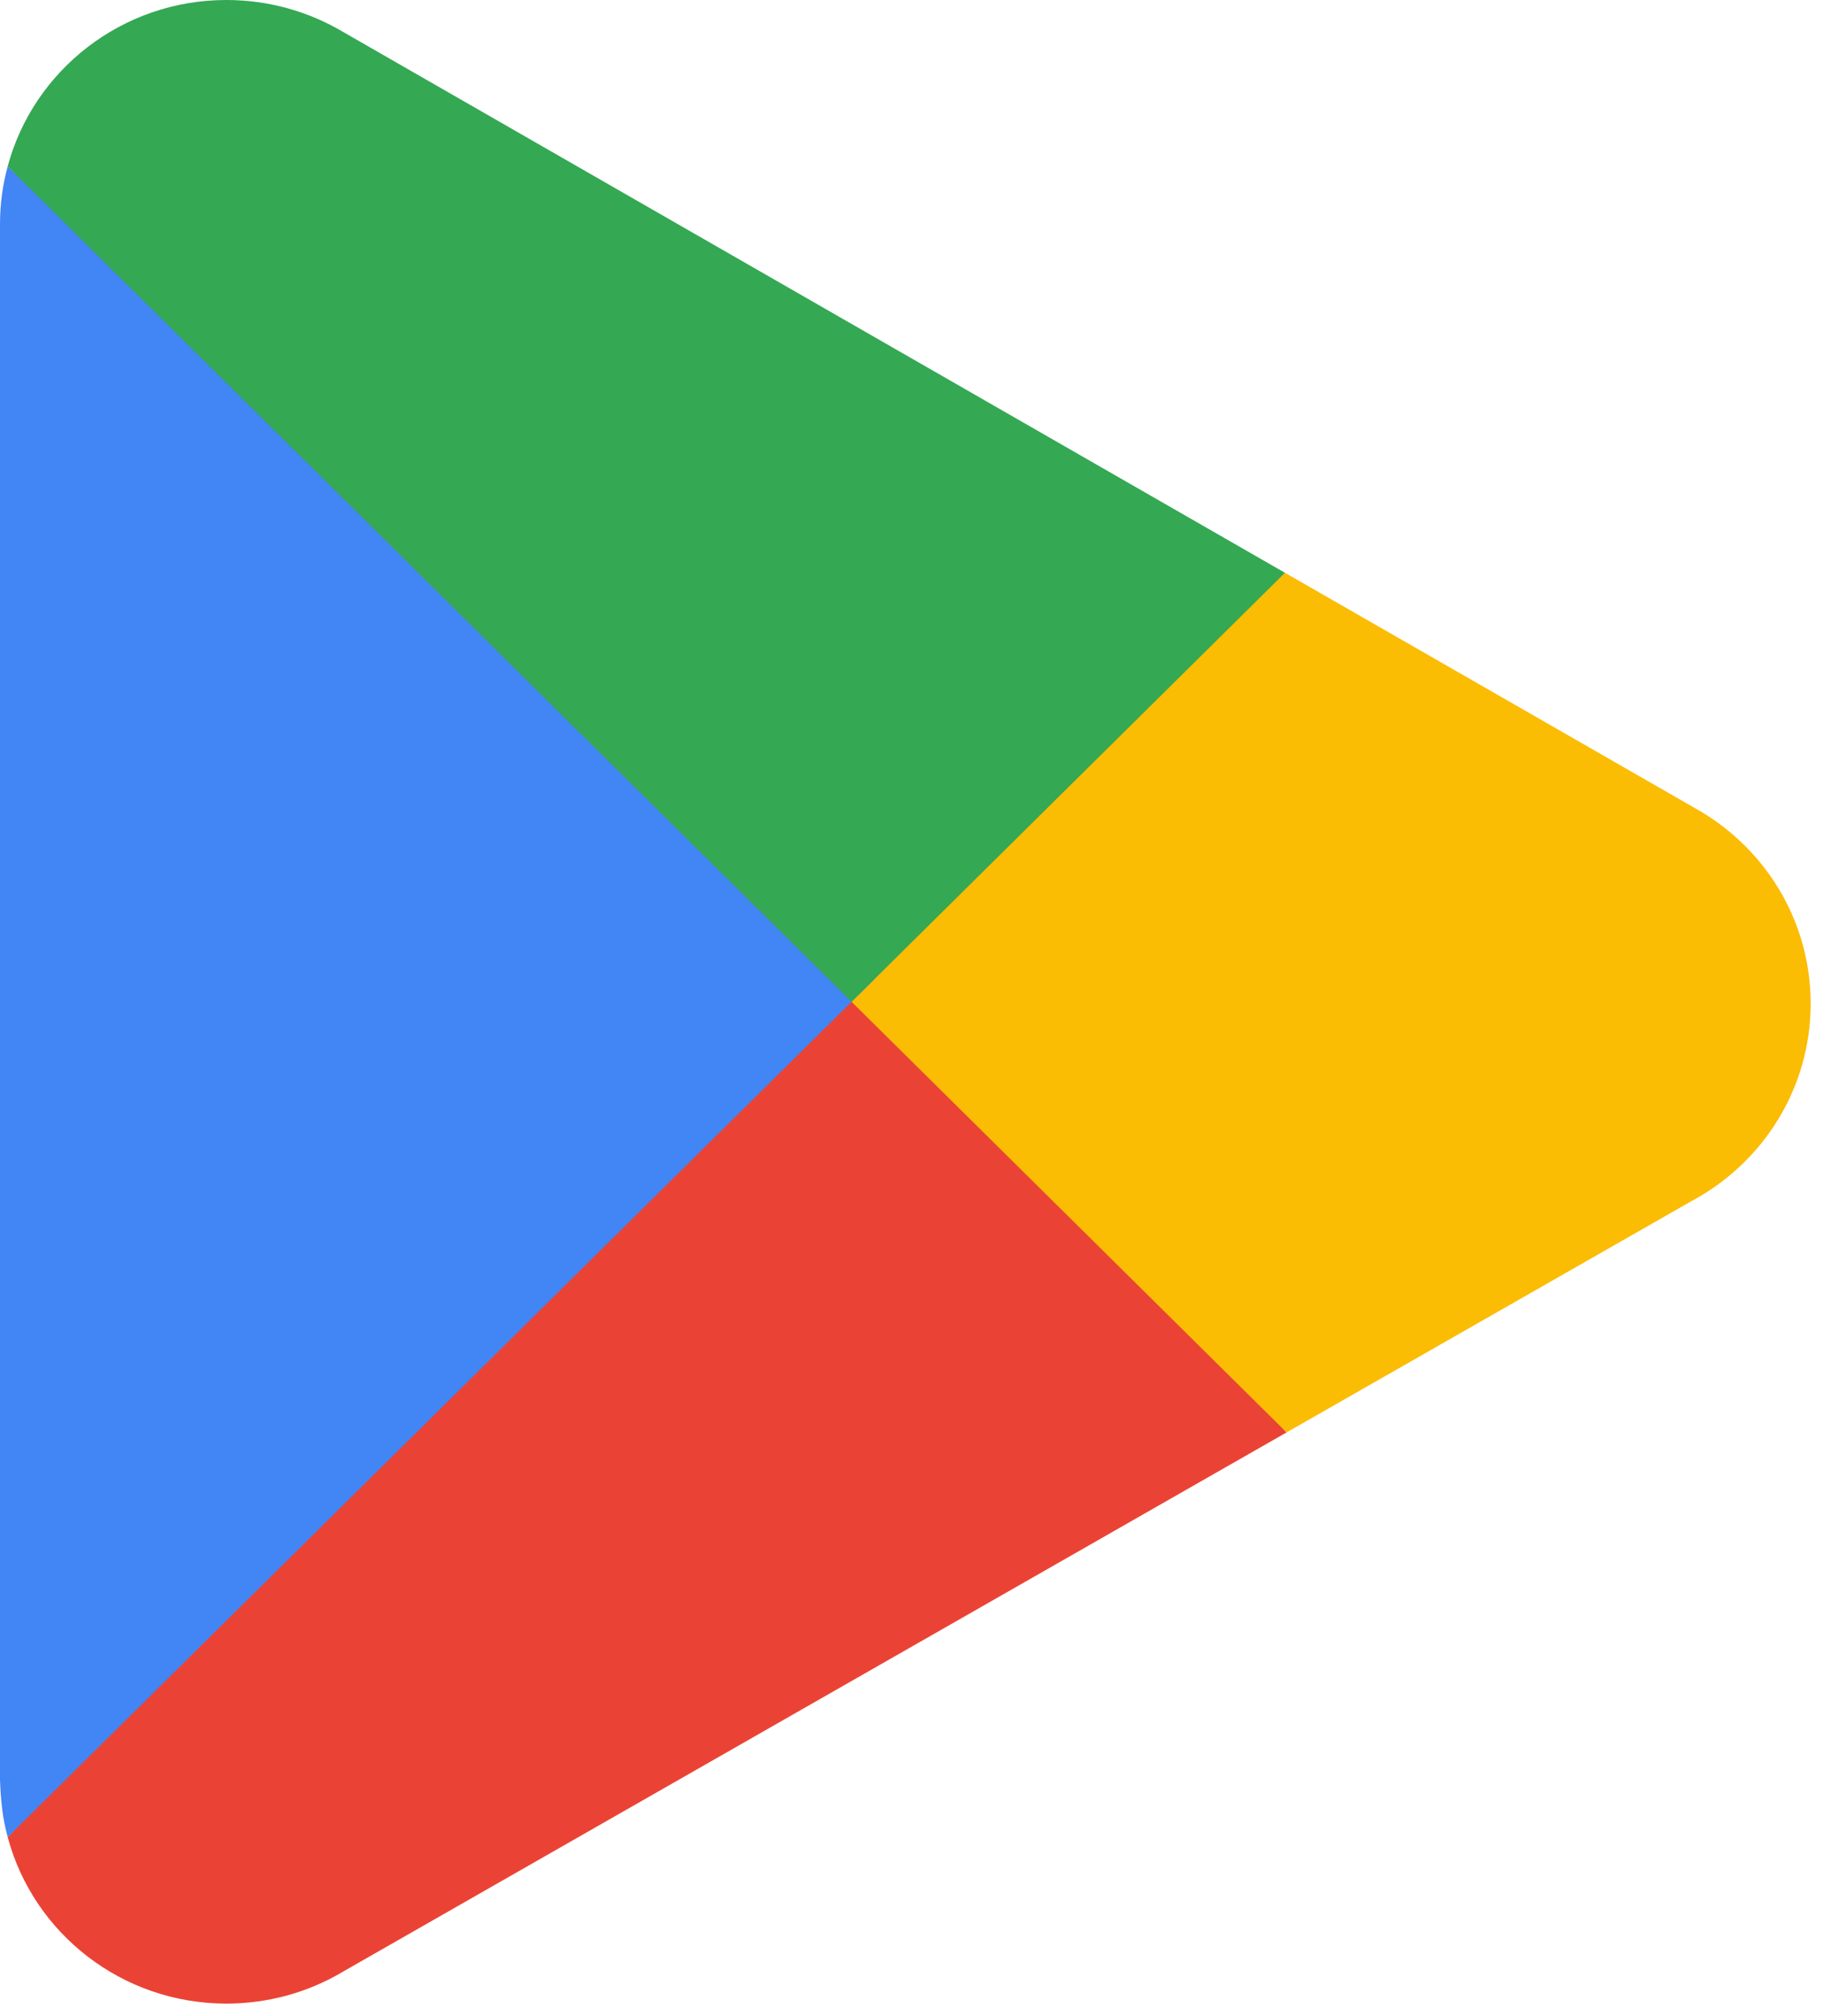 <svg width="86" height="95" viewBox="0 0 86 95" fill="none" xmlns="http://www.w3.org/2000/svg">
<path d="M39.859 45.096L0.364 86.581C0.367 86.59 0.368 86.598 0.37 86.607C1.582 91.111 5.738 94.428 10.673 94.428C12.645 94.428 14.497 93.9 16.085 92.974L16.211 92.9L60.661 67.509L39.859 45.096Z" fill="#EA4335"/>
<path d="M79.815 38.032L79.777 38.007L60.585 26.995L38.962 46.038L60.661 67.509L79.752 56.607C83.098 54.818 85.371 51.327 85.371 47.301C85.371 43.3 83.13 39.828 79.815 38.032Z" fill="#FBBC04"/>
<path d="M0.362 7.844C0.125 8.711 0 9.62 0 10.561V83.867C0.039 84.919 0.124 85.719 0.364 86.581L41.217 46.158L0.362 7.844Z" fill="#4285F4"/>
<path d="M40.15 47.214L60.585 26.995L16.186 1.51C14.572 0.553 12.689 0 10.673 0C5.738 0 1.576 3.324 0.364 7.834C0.363 7.837 0.363 7.841 0.362 7.844L40.15 47.214Z" fill="#34A853"/>
</svg>
